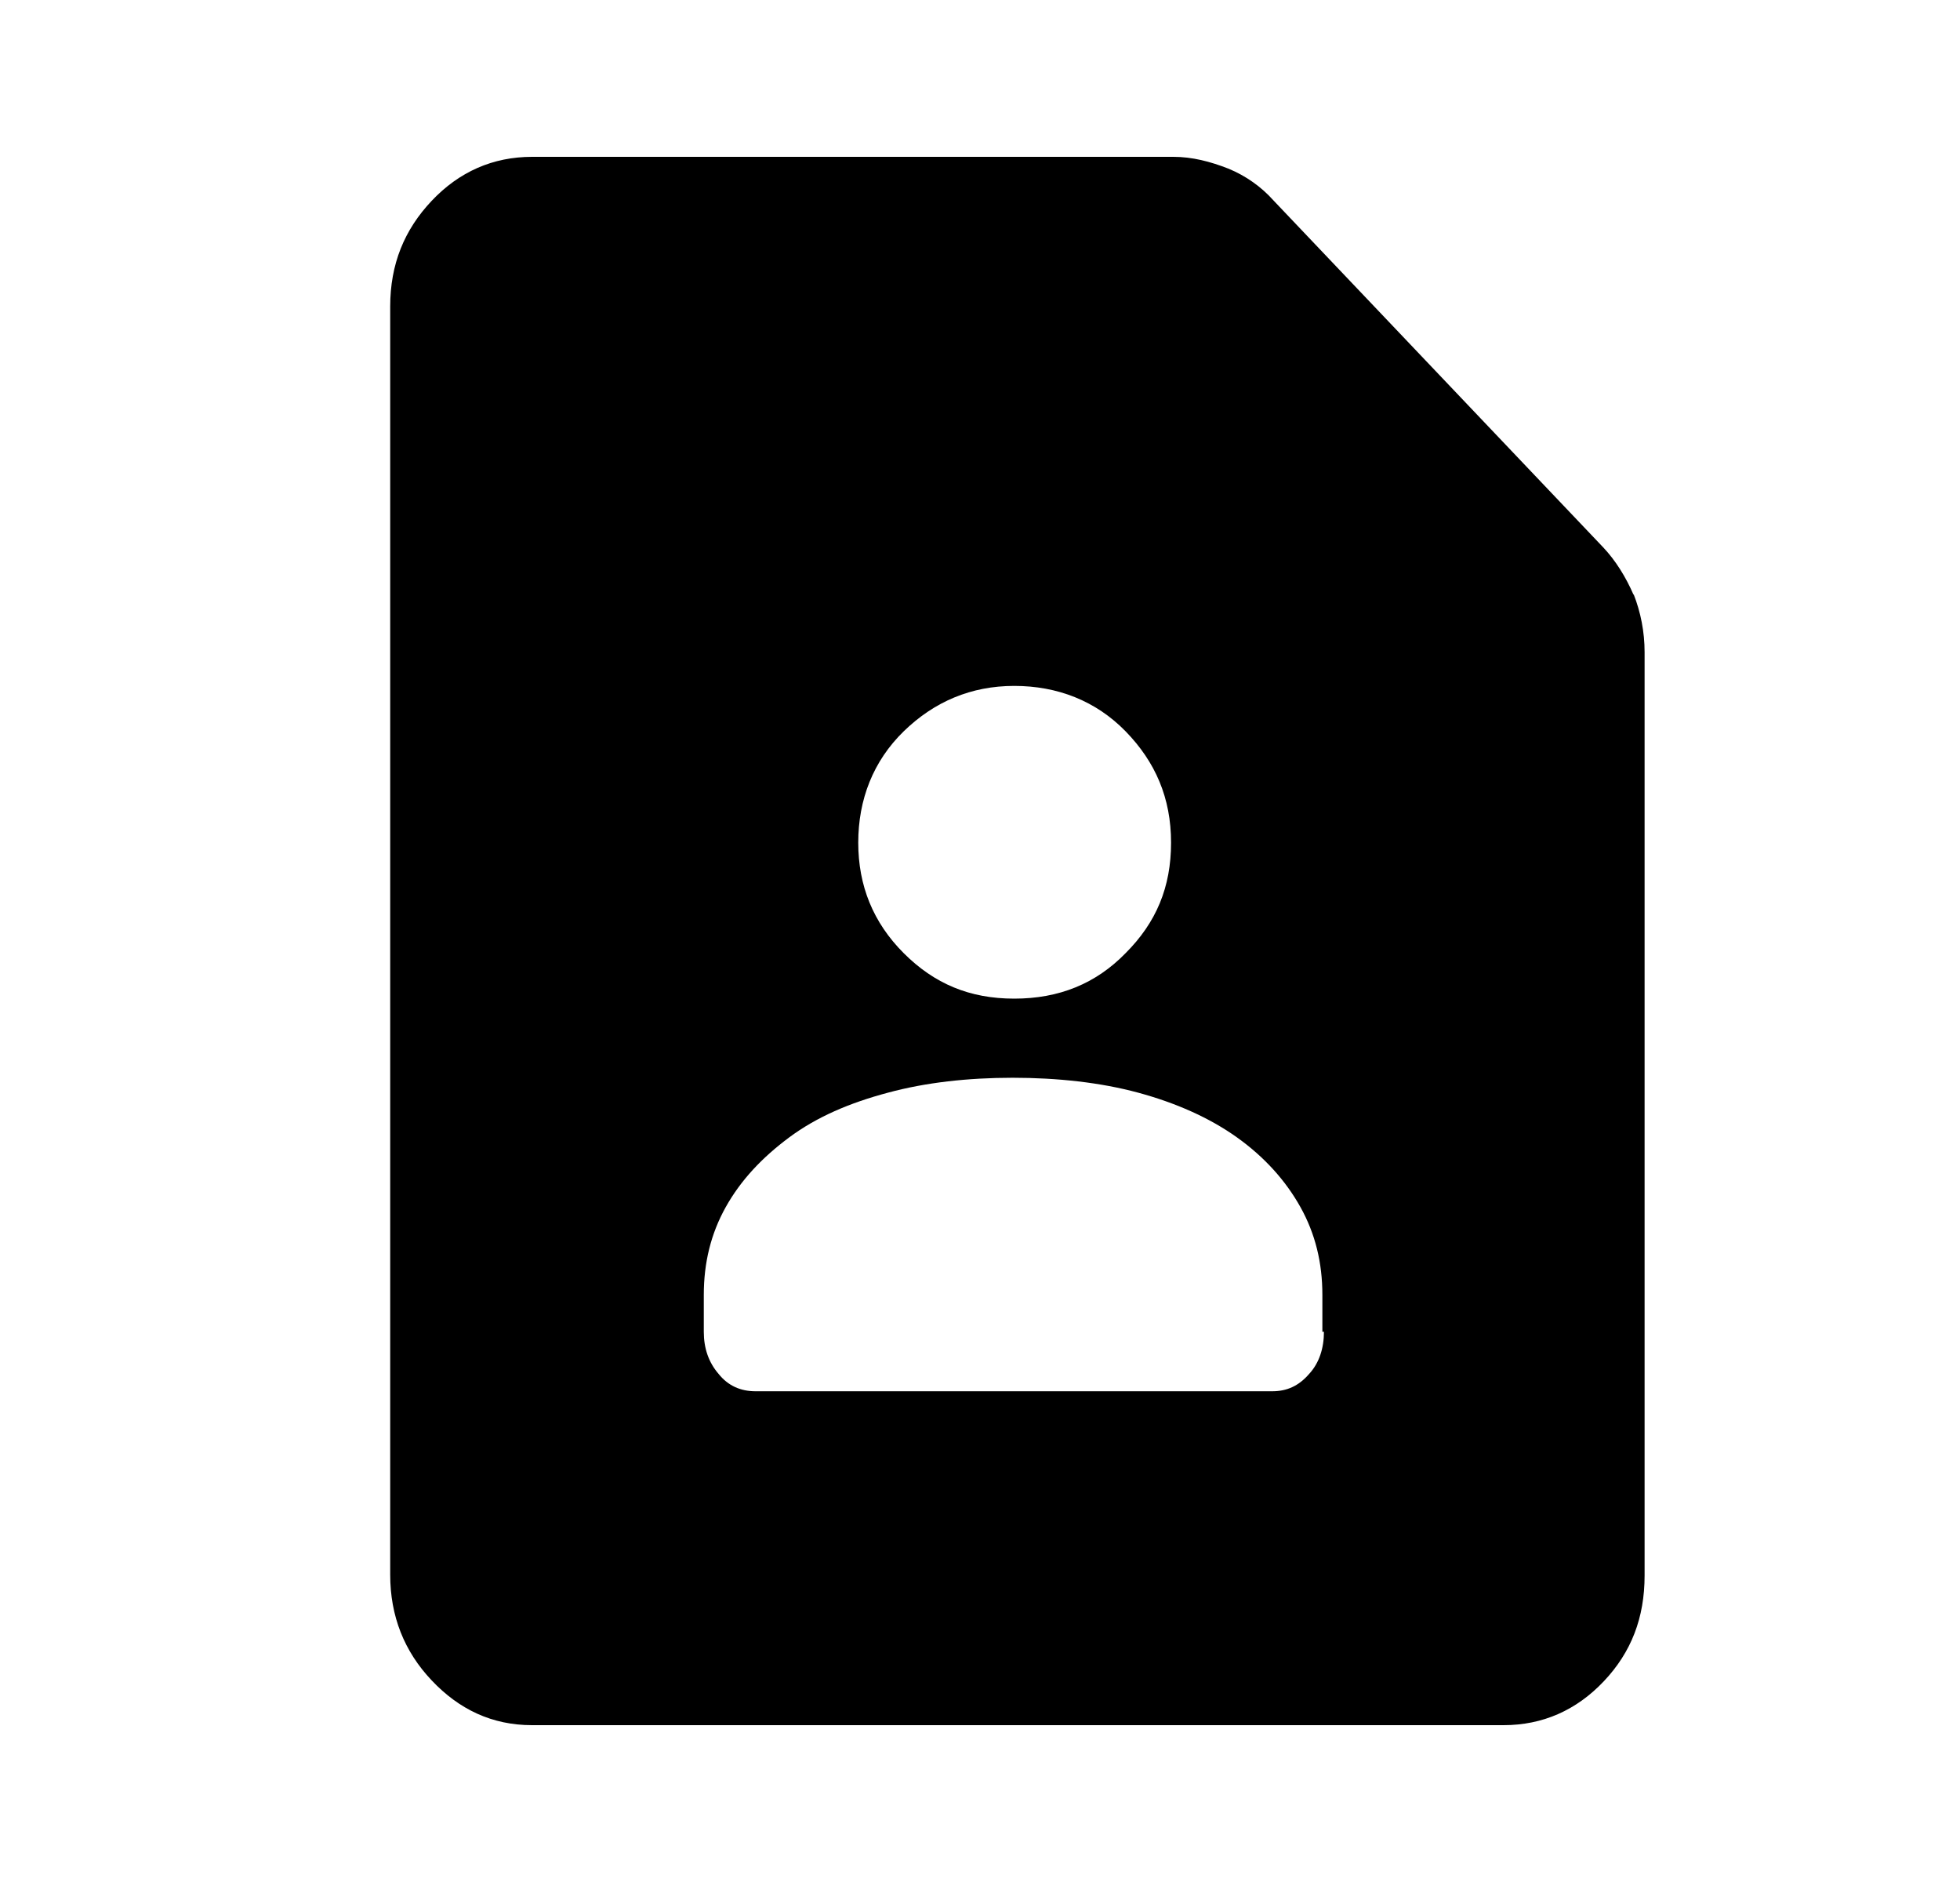 <svg width="25" height="24" viewBox="0 0 25 24" fill="none" xmlns="http://www.w3.org/2000/svg">
<path d="M20.837 7.587C20.737 7.357 20.607 7.147 20.447 6.978L16.247 2.56C16.087 2.38 15.887 2.24 15.667 2.15C15.437 2.06 15.207 2 14.967 2H6.787C6.287 2 5.857 2.19 5.507 2.56C5.157 2.93 4.977 3.369 4.977 3.909V20.081C4.977 20.611 5.157 21.061 5.507 21.43C5.857 21.8 6.277 22 6.787 22H19.177C19.677 22 20.107 21.81 20.457 21.44C20.807 21.07 20.977 20.631 20.977 20.091V8.317C20.977 8.057 20.927 7.807 20.837 7.577V7.587ZM11.527 9.326C11.917 8.947 12.387 8.747 12.937 8.747C13.487 8.747 13.977 8.937 14.357 9.326C14.737 9.716 14.937 10.176 14.937 10.746C14.937 11.315 14.747 11.765 14.357 12.155C13.977 12.545 13.507 12.735 12.937 12.735C12.367 12.735 11.917 12.545 11.527 12.155C11.137 11.765 10.947 11.295 10.947 10.746C10.947 10.196 11.137 9.706 11.527 9.326ZM16.887 16.983C16.887 17.192 16.827 17.382 16.697 17.522C16.567 17.672 16.417 17.742 16.227 17.742H9.637C9.447 17.742 9.287 17.672 9.167 17.522C9.037 17.372 8.977 17.192 8.977 16.983V16.513C8.977 16.103 9.067 15.733 9.257 15.393C9.447 15.053 9.717 14.764 10.067 14.504C10.417 14.244 10.837 14.064 11.327 13.934C11.807 13.804 12.347 13.744 12.917 13.744C13.487 13.744 14.037 13.804 14.517 13.934C14.997 14.064 15.427 14.254 15.777 14.504C16.127 14.754 16.397 15.053 16.587 15.393C16.777 15.733 16.867 16.103 16.867 16.513V16.983H16.887Z" fill="black"/>
</svg>
